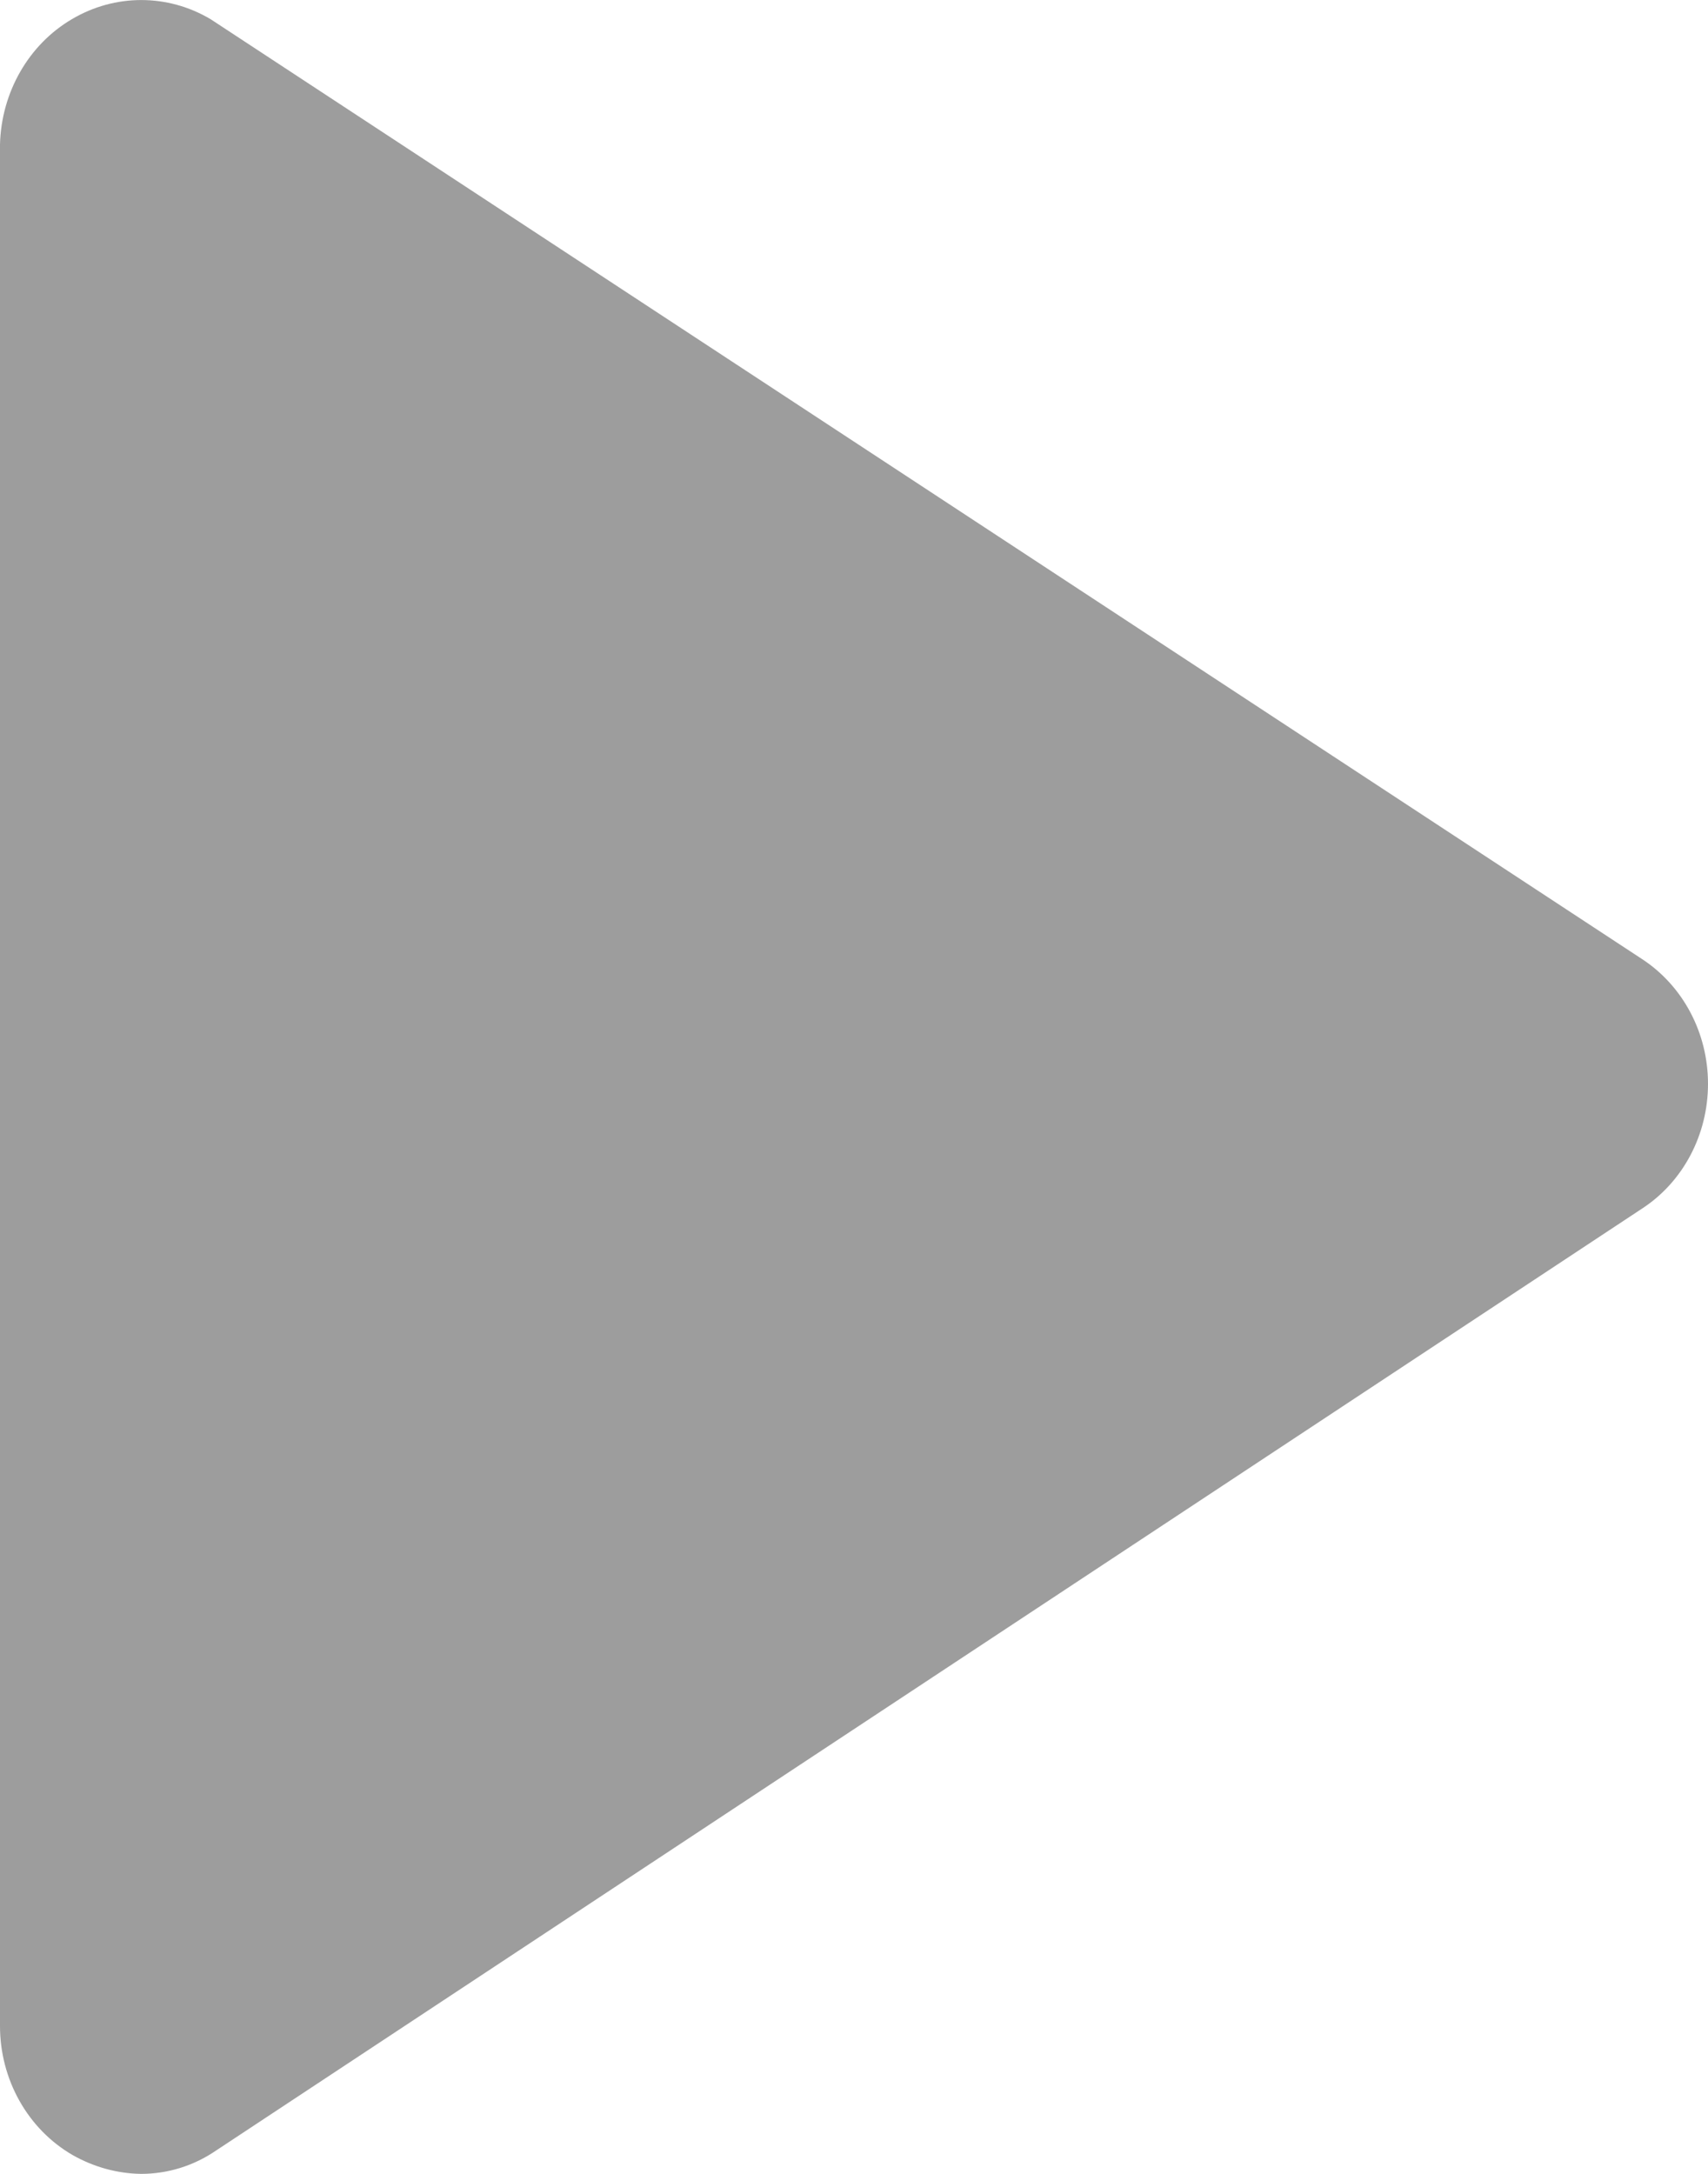 <?xml version="1.0" encoding="UTF-8"?>
<svg width="11px" height="14px" viewBox="0 0 11 14" version="1.1" xmlns="http://www.w3.org/2000/svg" xmlns:xlink="http://www.w3.org/1999/xlink">
    <title>Icon_Watch</title>
    <g id="Symbols" stroke="none" stroke-width="1" fill="none" fill-rule="evenodd">
        <g id="CTA-/-Materiał-/-Ogladaj" transform="translate(-30, -14)" fill="#9d9d9d" fill-rule="nonzero">
            <g id="CTA-/-Ogladaj">
                <path d="M40.573,20.175 L31.357,14.124 C31.08,13.959 30.74,13.959 30.462,14.124 C30.184,14.288 30.009,14.594 30,14.929 L30,27.045 C29.999,27.392 30.179,27.712 30.468,27.879 C30.604,27.956 30.755,27.998 30.909,28 C31.08,28 31.248,27.948 31.391,27.85 L40.573,21.785 C40.839,21.613 41,21.308 41,20.98 C41,20.652 40.839,20.348 40.573,20.175 Z" id="Icon_Watch"></path>
            </g>
        </g>
    </g>
</svg>